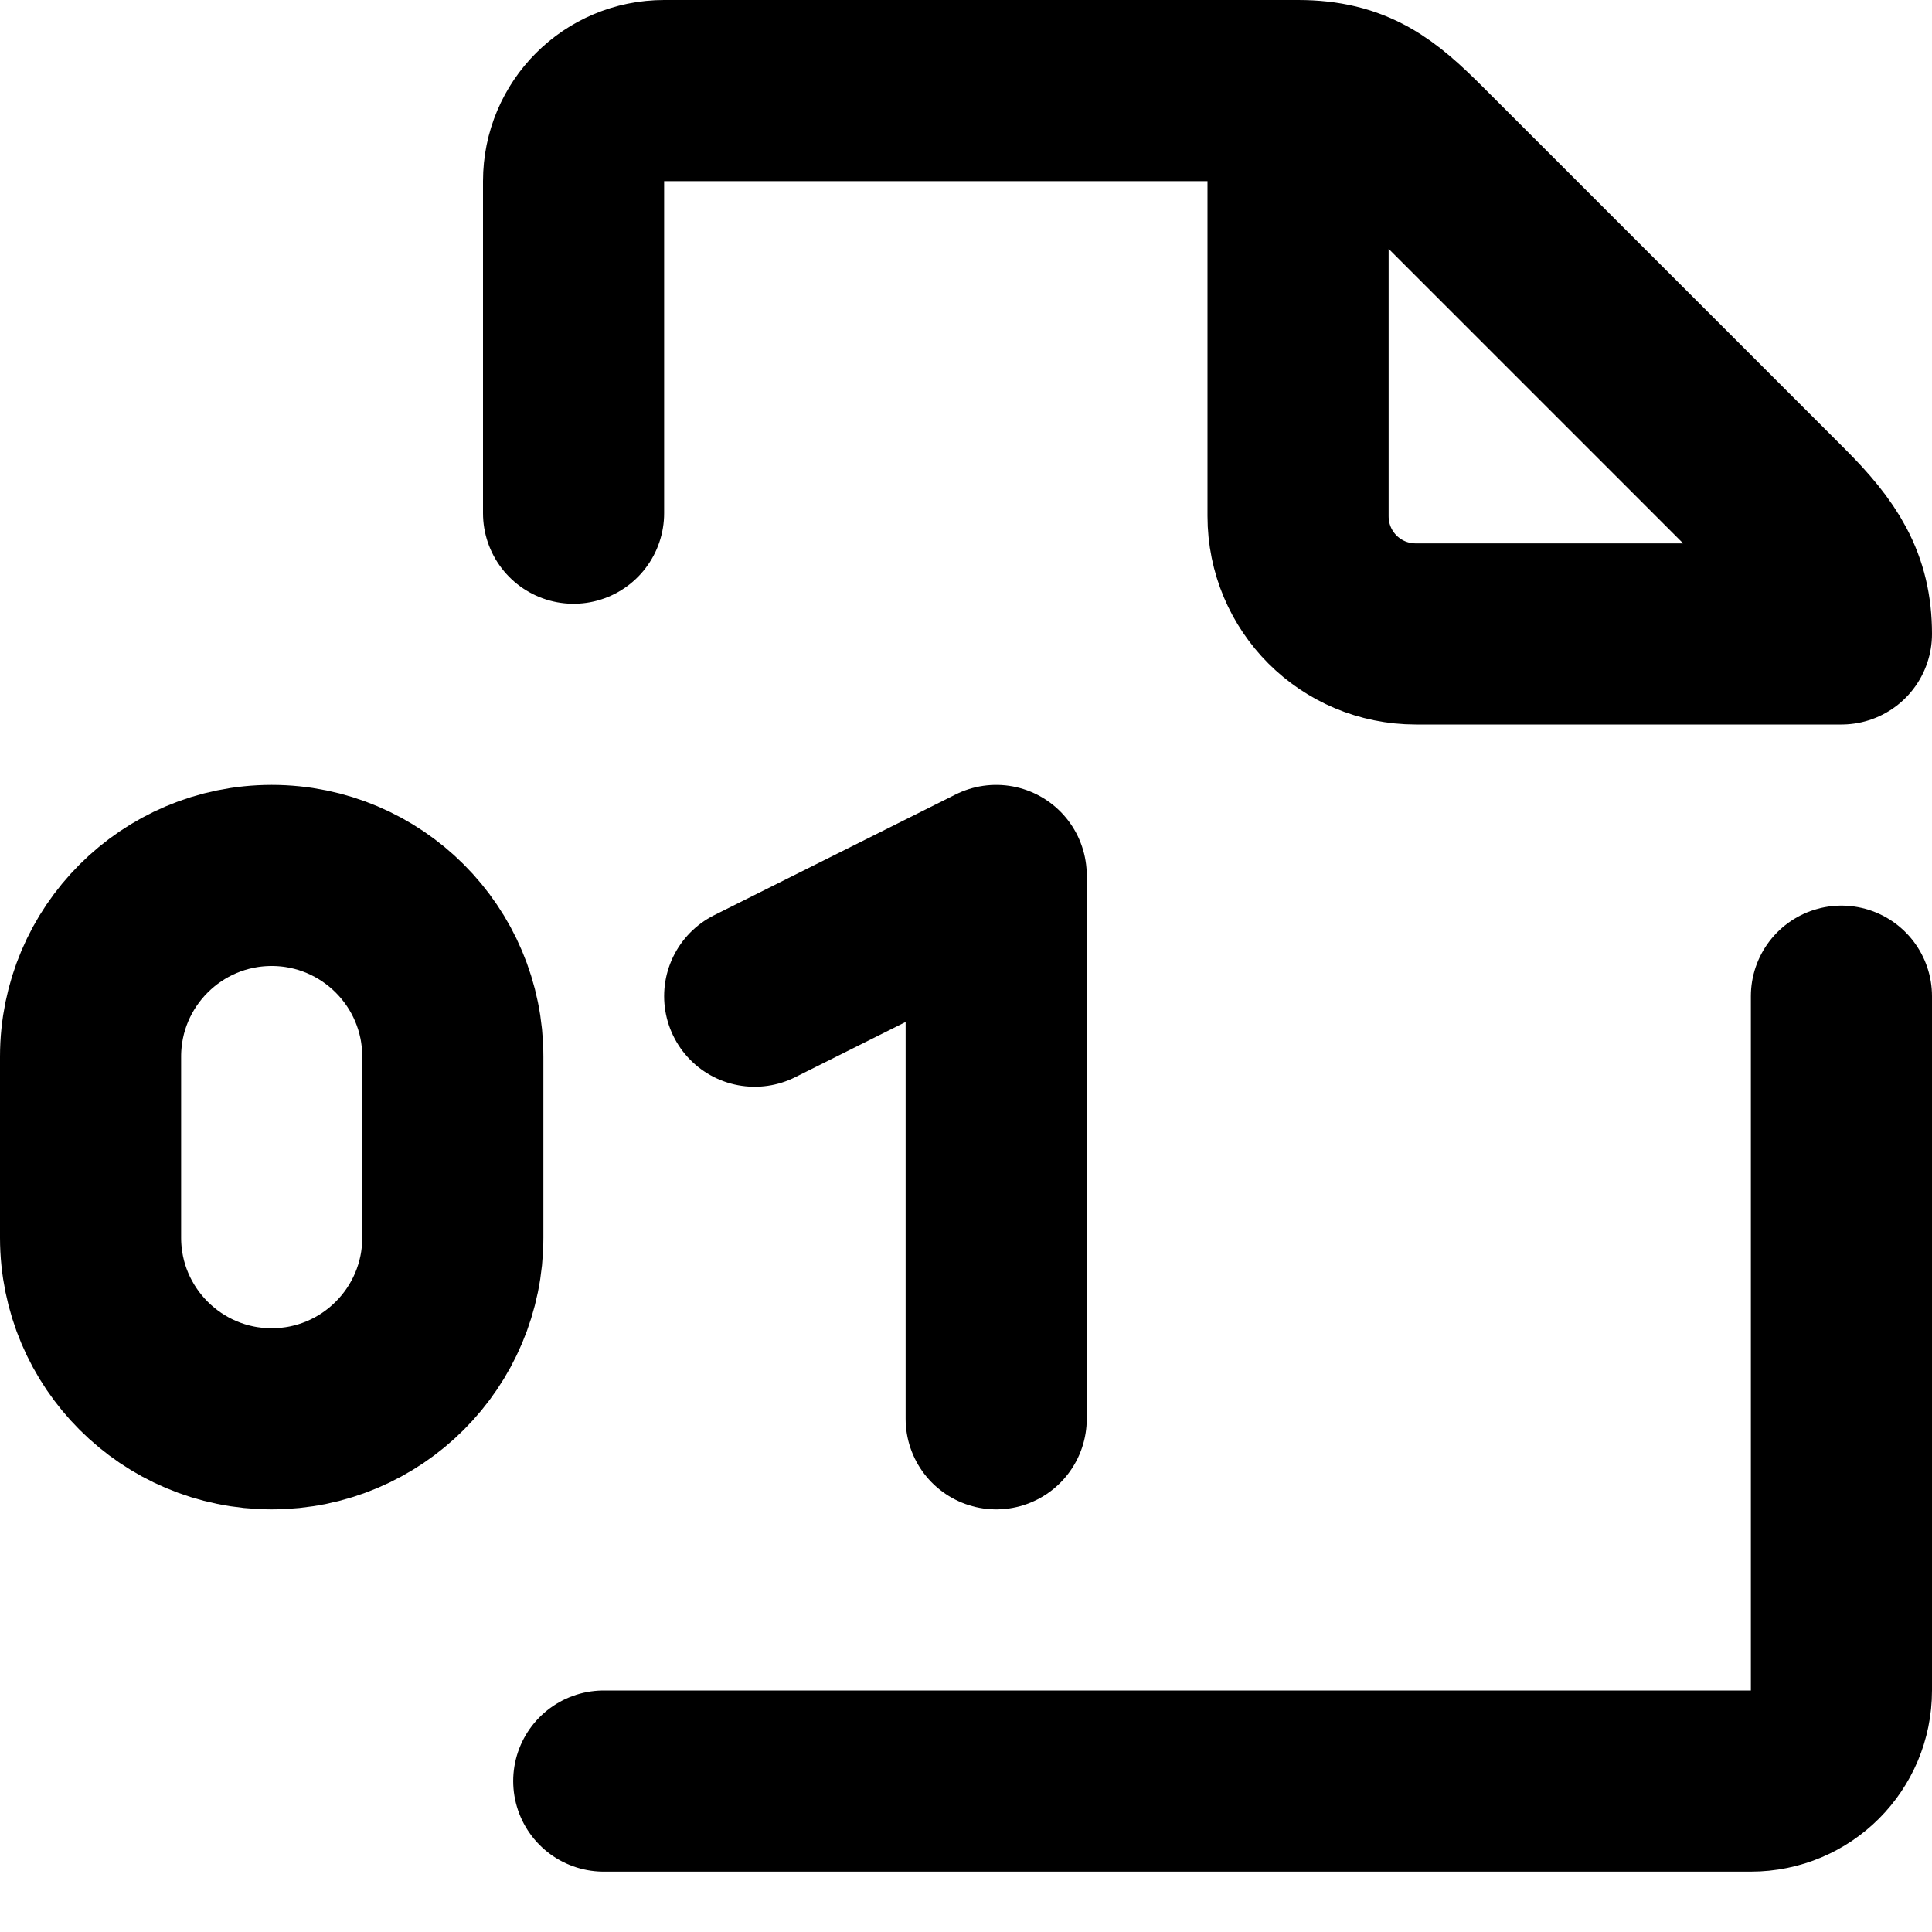 <?xml version="1.0" encoding="UTF-8" standalone="no"?>
<svg
   xmlns:dc="http://purl.org/dc/elements/1.1/"
   xmlns:cc="http://creativecommons.org/ns#"
   xmlns:rdf="http://www.w3.org/1999/02/22-rdf-syntax-ns#"
   xmlns:svg="http://www.w3.org/2000/svg"
   xmlns="http://www.w3.org/2000/svg"
   xmlns:sodipodi="http://sodipodi.sourceforge.net/DTD/sodipodi-0.dtd"
   xmlns:inkscape="http://www.inkscape.org/namespaces/inkscape"
   width="16"
   height="16"
   viewBox="0 0 16 16"
   version="1.1"
   id="svg10"
   sodipodi:docname="file-binary.svg"
   inkscape:version="1.0.2 (e86c870879, 2021-01-15)"
   inkscape:export-xdpi="192"
   inkscape:export-ydpi="192"
   style="fill:none;stroke:currentColor;stroke-width:1.5;stroke-linecap:round;stroke-linejoin:round">
  <defs
     id="defs14" />
  <sodipodi:namedview
     pagecolor="#ffffff"
     bordercolor="#666666"
     borderopacity="1"
     objecttolerance="10"
     gridtolerance="10"
     guidetolerance="10"
     inkscape:pageopacity="0"
     inkscape:pageshadow="2"
     inkscape:window-width="1920"
     inkscape:window-height="992"
     id="namedview12"
     showgrid="true"
     inkscape:zoom="32"
     inkscape:cx="4.5389517"
     inkscape:cy="7.2123873"
     inkscape:window-x="1536"
     inkscape:window-y="0"
     inkscape:window-maximized="1"
     inkscape:current-layer="svg10"
     showguides="false"
     inkscape:document-rotation="0">
    <inkscape:grid
       type="xygrid"
       id="grid823" />
  </sodipodi:namedview>
  <path
     id="path814"
     style="fill:none;stroke:#000000;stroke-width:1.5;stroke-linecap:round;stroke-linejoin:round;stroke-miterlimit:4;stroke-dasharray:none;stroke-opacity:1"
     d="M 15.25,8.25 V 14 c 0,0.415 -0.335,0.75 -0.75,0.75 H 5 M 4.75,4.25 V 1.5 C 4.75,1.085 5.085,0.75 5.5,0.75 h 5.25 c 0.459,0 0.68,0.18 1,0.5 l 3,3 c 0.336,0.336 0.5,0.593 0.5,1 H 11.726 C 11.185,5.25 10.75,4.815 10.75,4.274 V 0.75"
     inkscape:connector-curvature="0"
     sodipodi:nodetypes="ccsccscssscssc" />
  <path
     inkscape:connector-curvature="0"
     style="fill:none;fill-opacity:1;fill-rule:nonzero;stroke:#000000;stroke-width:1.5;stroke-linecap:round;stroke-linejoin:round;stroke-miterlimit:4;stroke-dasharray:none;stroke-dashoffset:0;stroke-opacity:1;paint-order:normal"
     d="m 0.75,8.75 c 0,-0.828 0.672,-1.5 1.5,-1.5 0.828,0 1.5,0.672 1.5,1.5 v 1.5 c 0,0.828 -0.672,1.5 -1.5,1.5 -0.828,0 -1.5,-0.672 -1.5,-1.5 z"
     id="path821"
     sodipodi:nodetypes="csccscc" />
  <path
     style="fill:none;stroke:#000000;stroke-width:1.5;stroke-linecap:round;stroke-linejoin:round;stroke-miterlimit:4;stroke-dasharray:none;stroke-opacity:1"
     d="M 8.25,11.75 V 7.25 L 6.25,8.25"
     id="path887"
     inkscape:connector-curvature="0"
     sodipodi:nodetypes="ccc" />
</svg>
